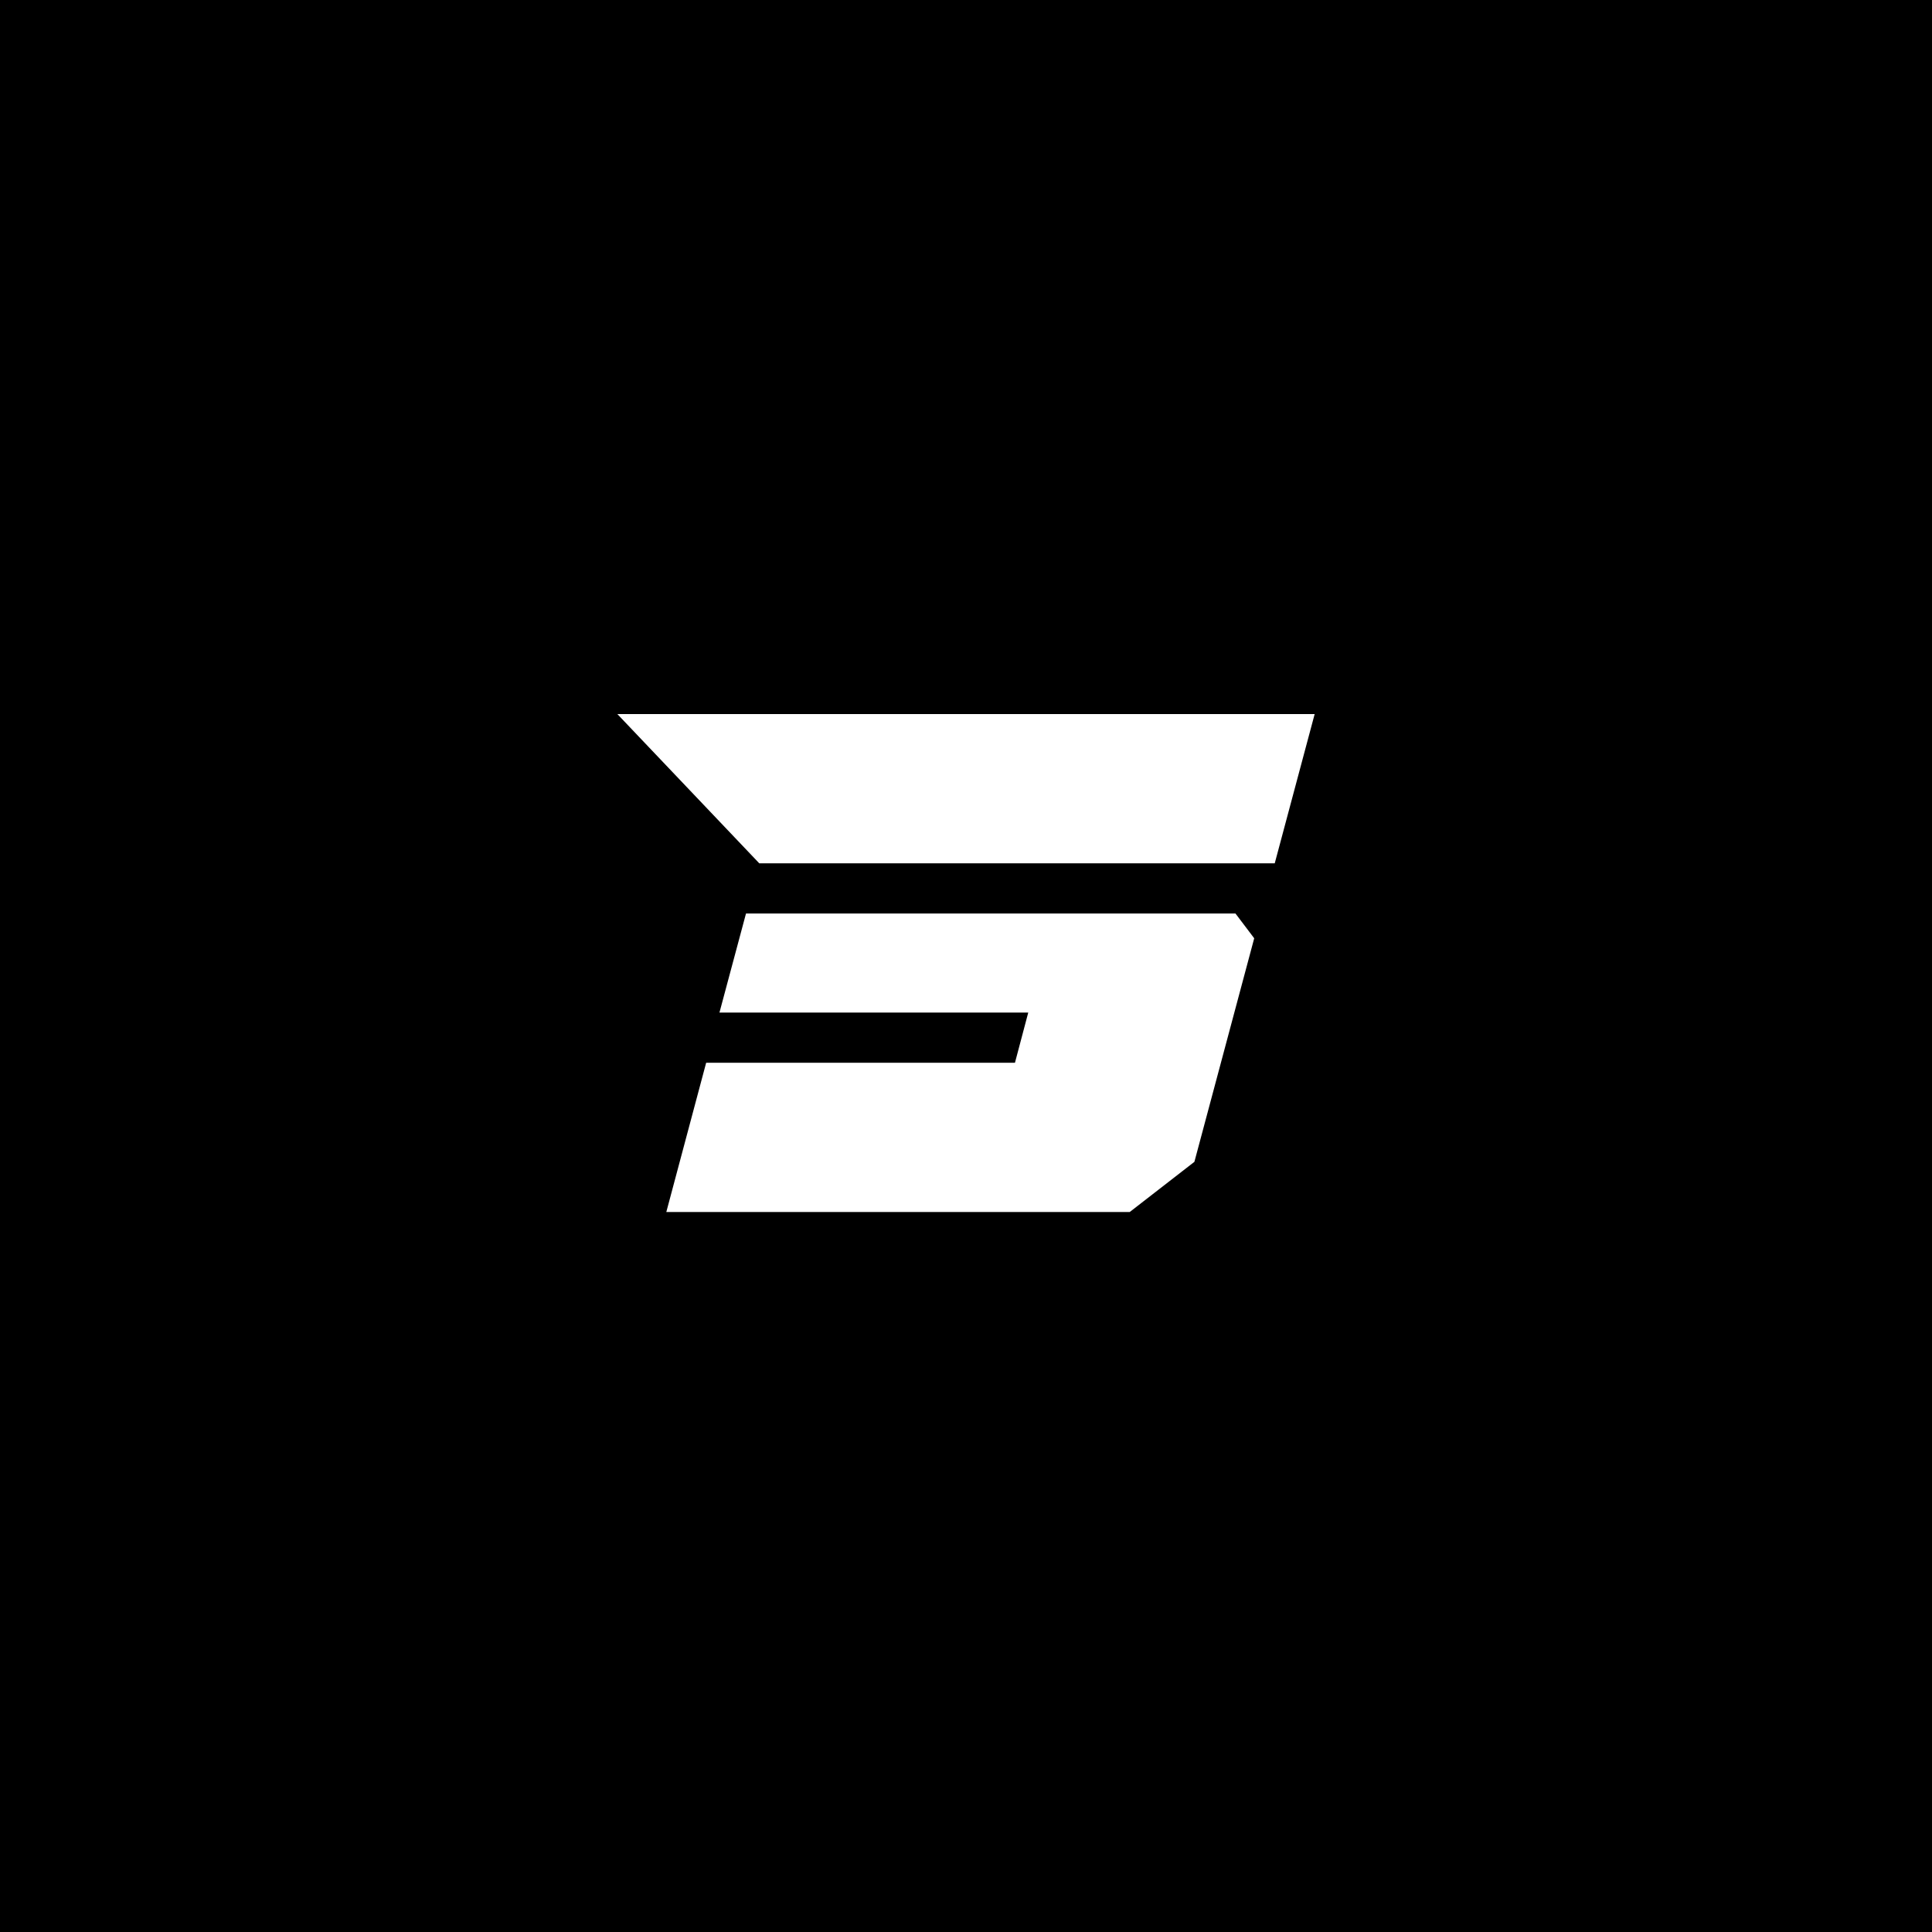 <svg version="1.0" preserveAspectRatio="xMidYMid meet" height="500" viewBox="0 0 375 375" zoomAndPan="magnify" width="500" xmlns:xlink="http://www.w3.org/1999/xlink" xmlns="http://www.w3.org/2000/svg"><defs><g></g><clipPath id="0d15d05688"><rect height="185" y="0" width="141" x="0"></rect></clipPath></defs><rect fill-opacity="1" height="450" y="-37.5" fill="#ffffff" width="450" x="-37.5"></rect><rect fill-opacity="1" height="450" y="-37.5" fill="#000000" width="450" x="-37.5"></rect><g transform="matrix(1, 0, 0, 1, 117, 95)"><g clip-path="url(#0d15d05688)"><g fill-opacity="1" fill="#ffffff"><g transform="translate(1.066, 140.245)"><g><path d="M 19 -28.969 L 78.938 -28.969 L 81.516 -38.703 L 21.578 -38.703 L 26.734 -57.938 L 121.734 -57.938 L 125.375 -53.125 L 113.766 -9.734 L 101.219 0 L 11.266 0 Z M 29.312 -67.672 L 1.766 -96.641 L 137.109 -96.641 L 129.359 -67.672 Z M 29.312 -67.672"></path></g></g></g></g></g></svg>